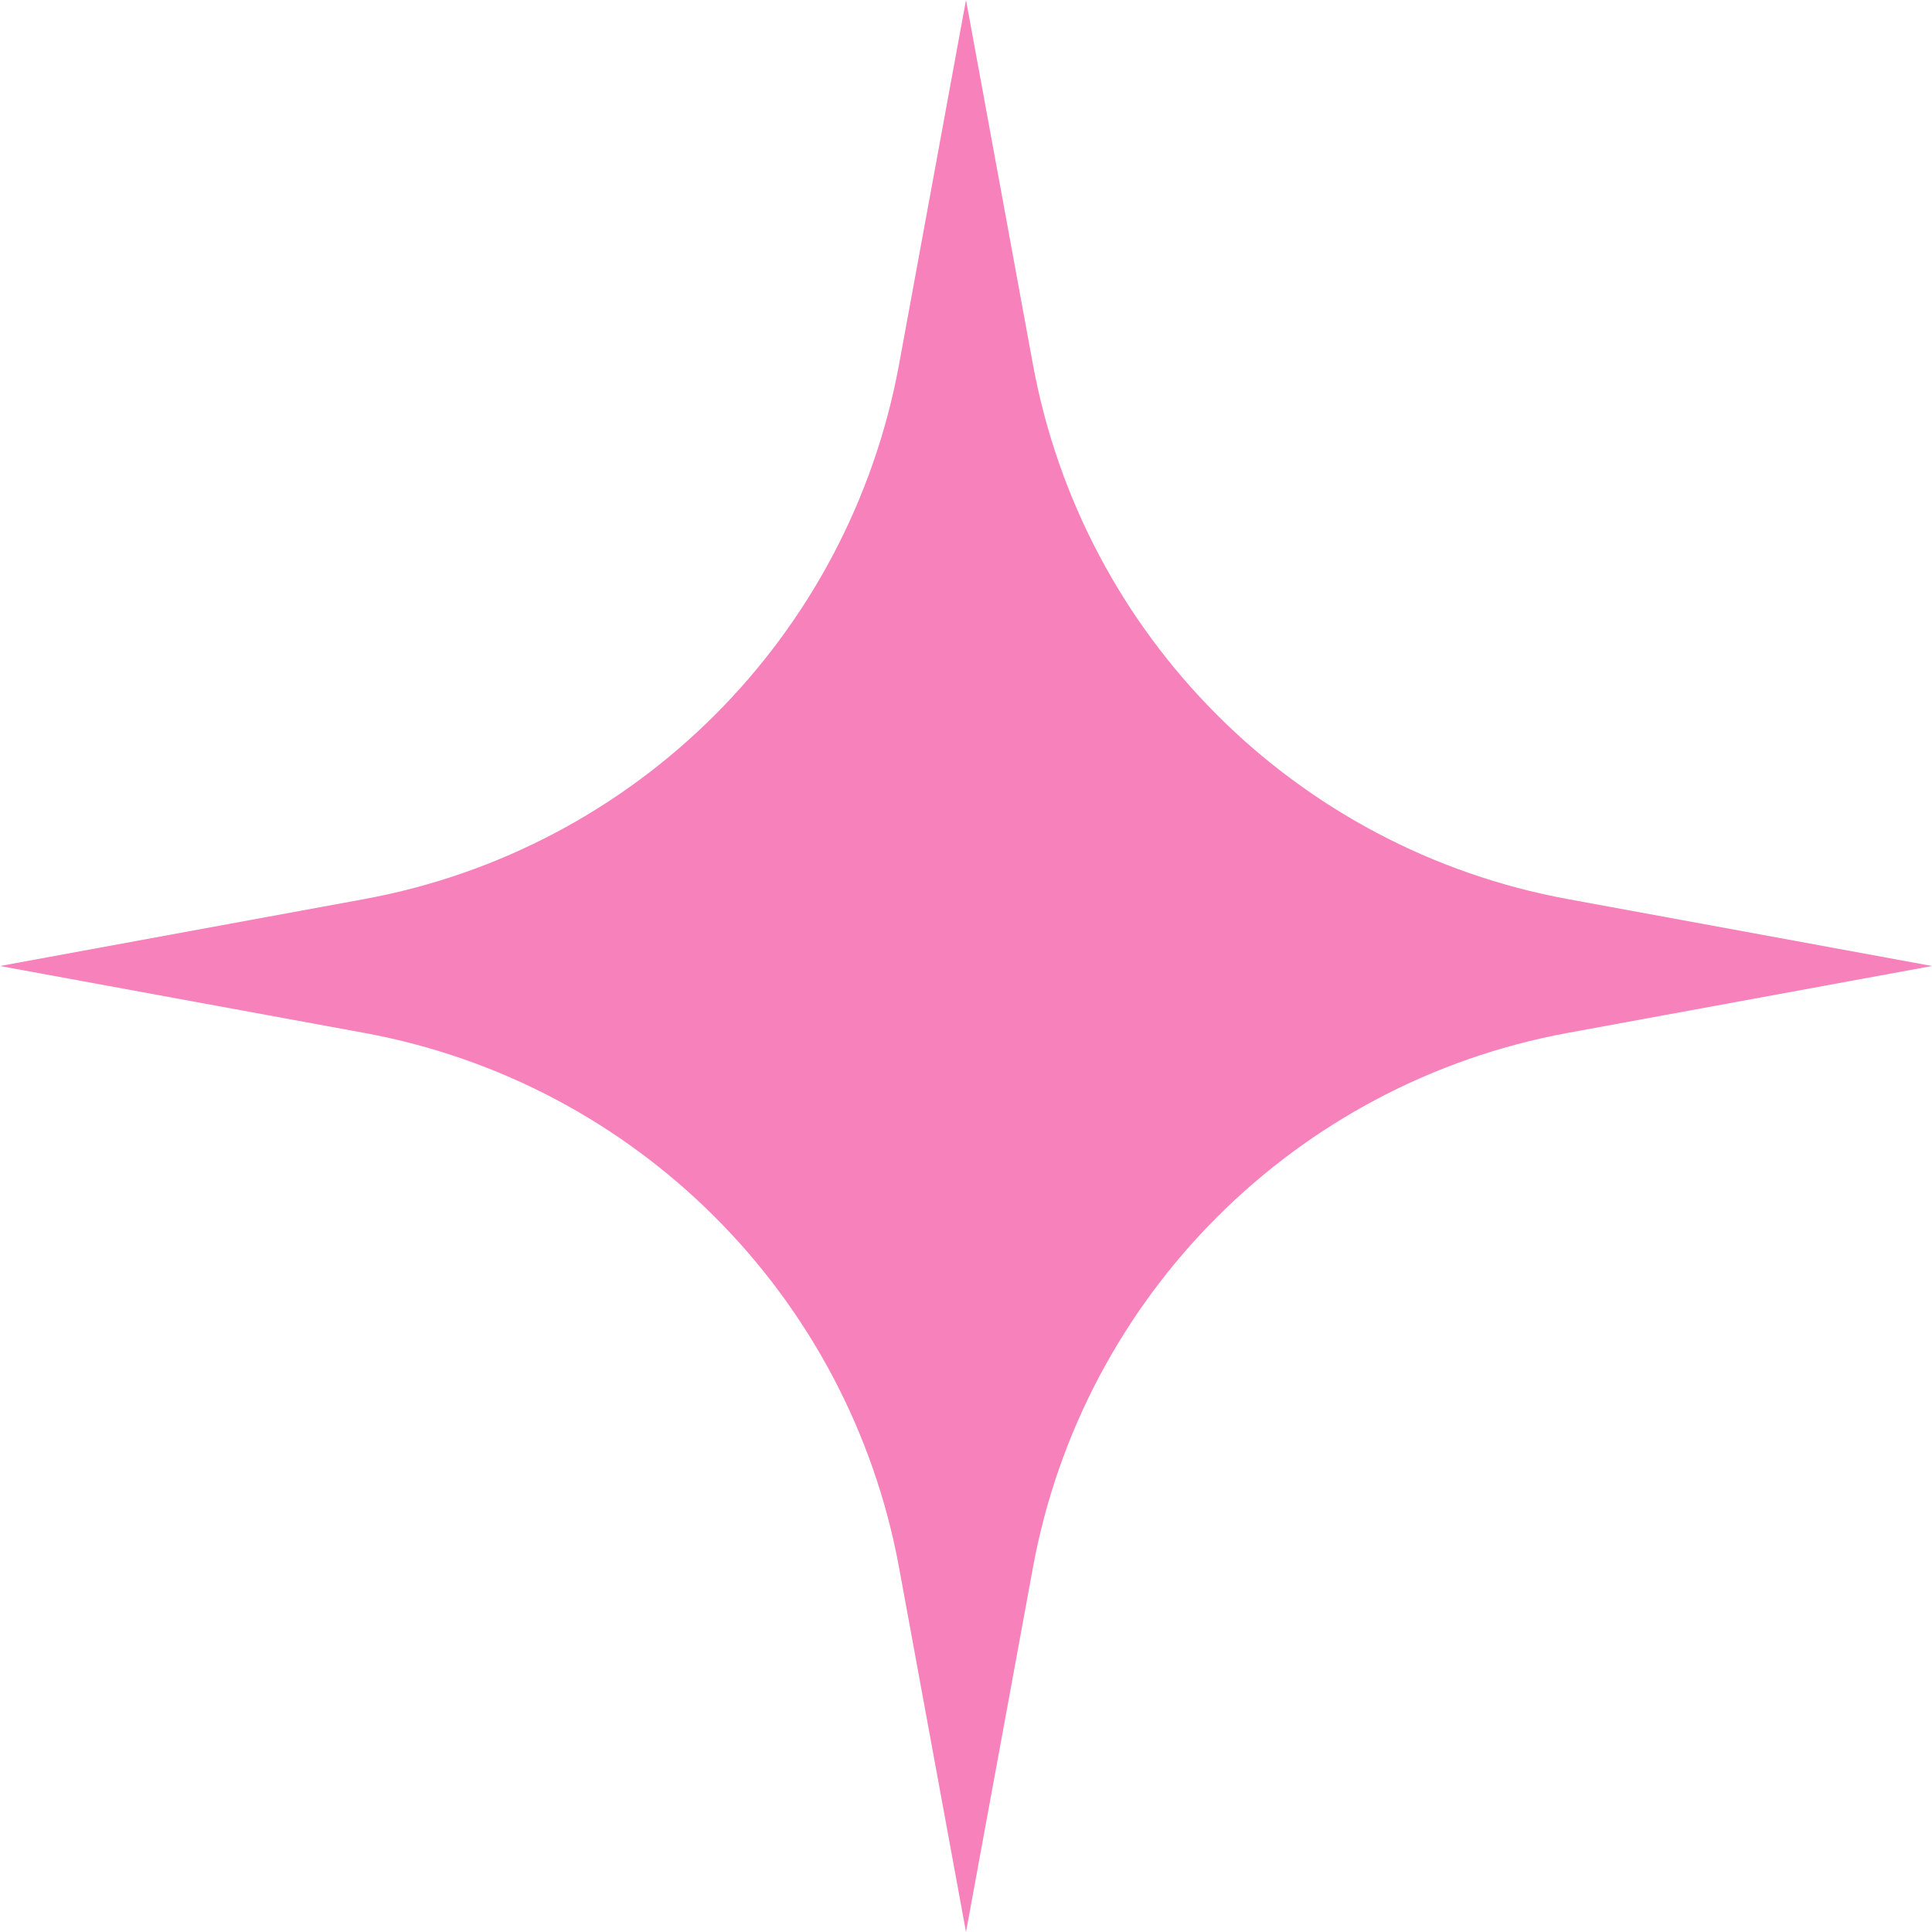 <?xml version="1.0" encoding="UTF-8"?> <svg xmlns="http://www.w3.org/2000/svg" width="100" height="100" viewBox="0 0 100 100" fill="none"> <path d="M18.851 46.537C32.933 43.951 43.951 32.933 46.537 18.851L50 0L53.462 18.851C56.049 32.933 67.067 43.951 81.148 46.537L100 50L81.148 53.462C67.067 56.049 56.049 67.067 53.462 81.148L50 100L46.537 81.148C43.951 67.067 32.933 56.049 18.851 53.462L0 50L18.851 46.537Z" fill="#F681BB"></path> </svg> 